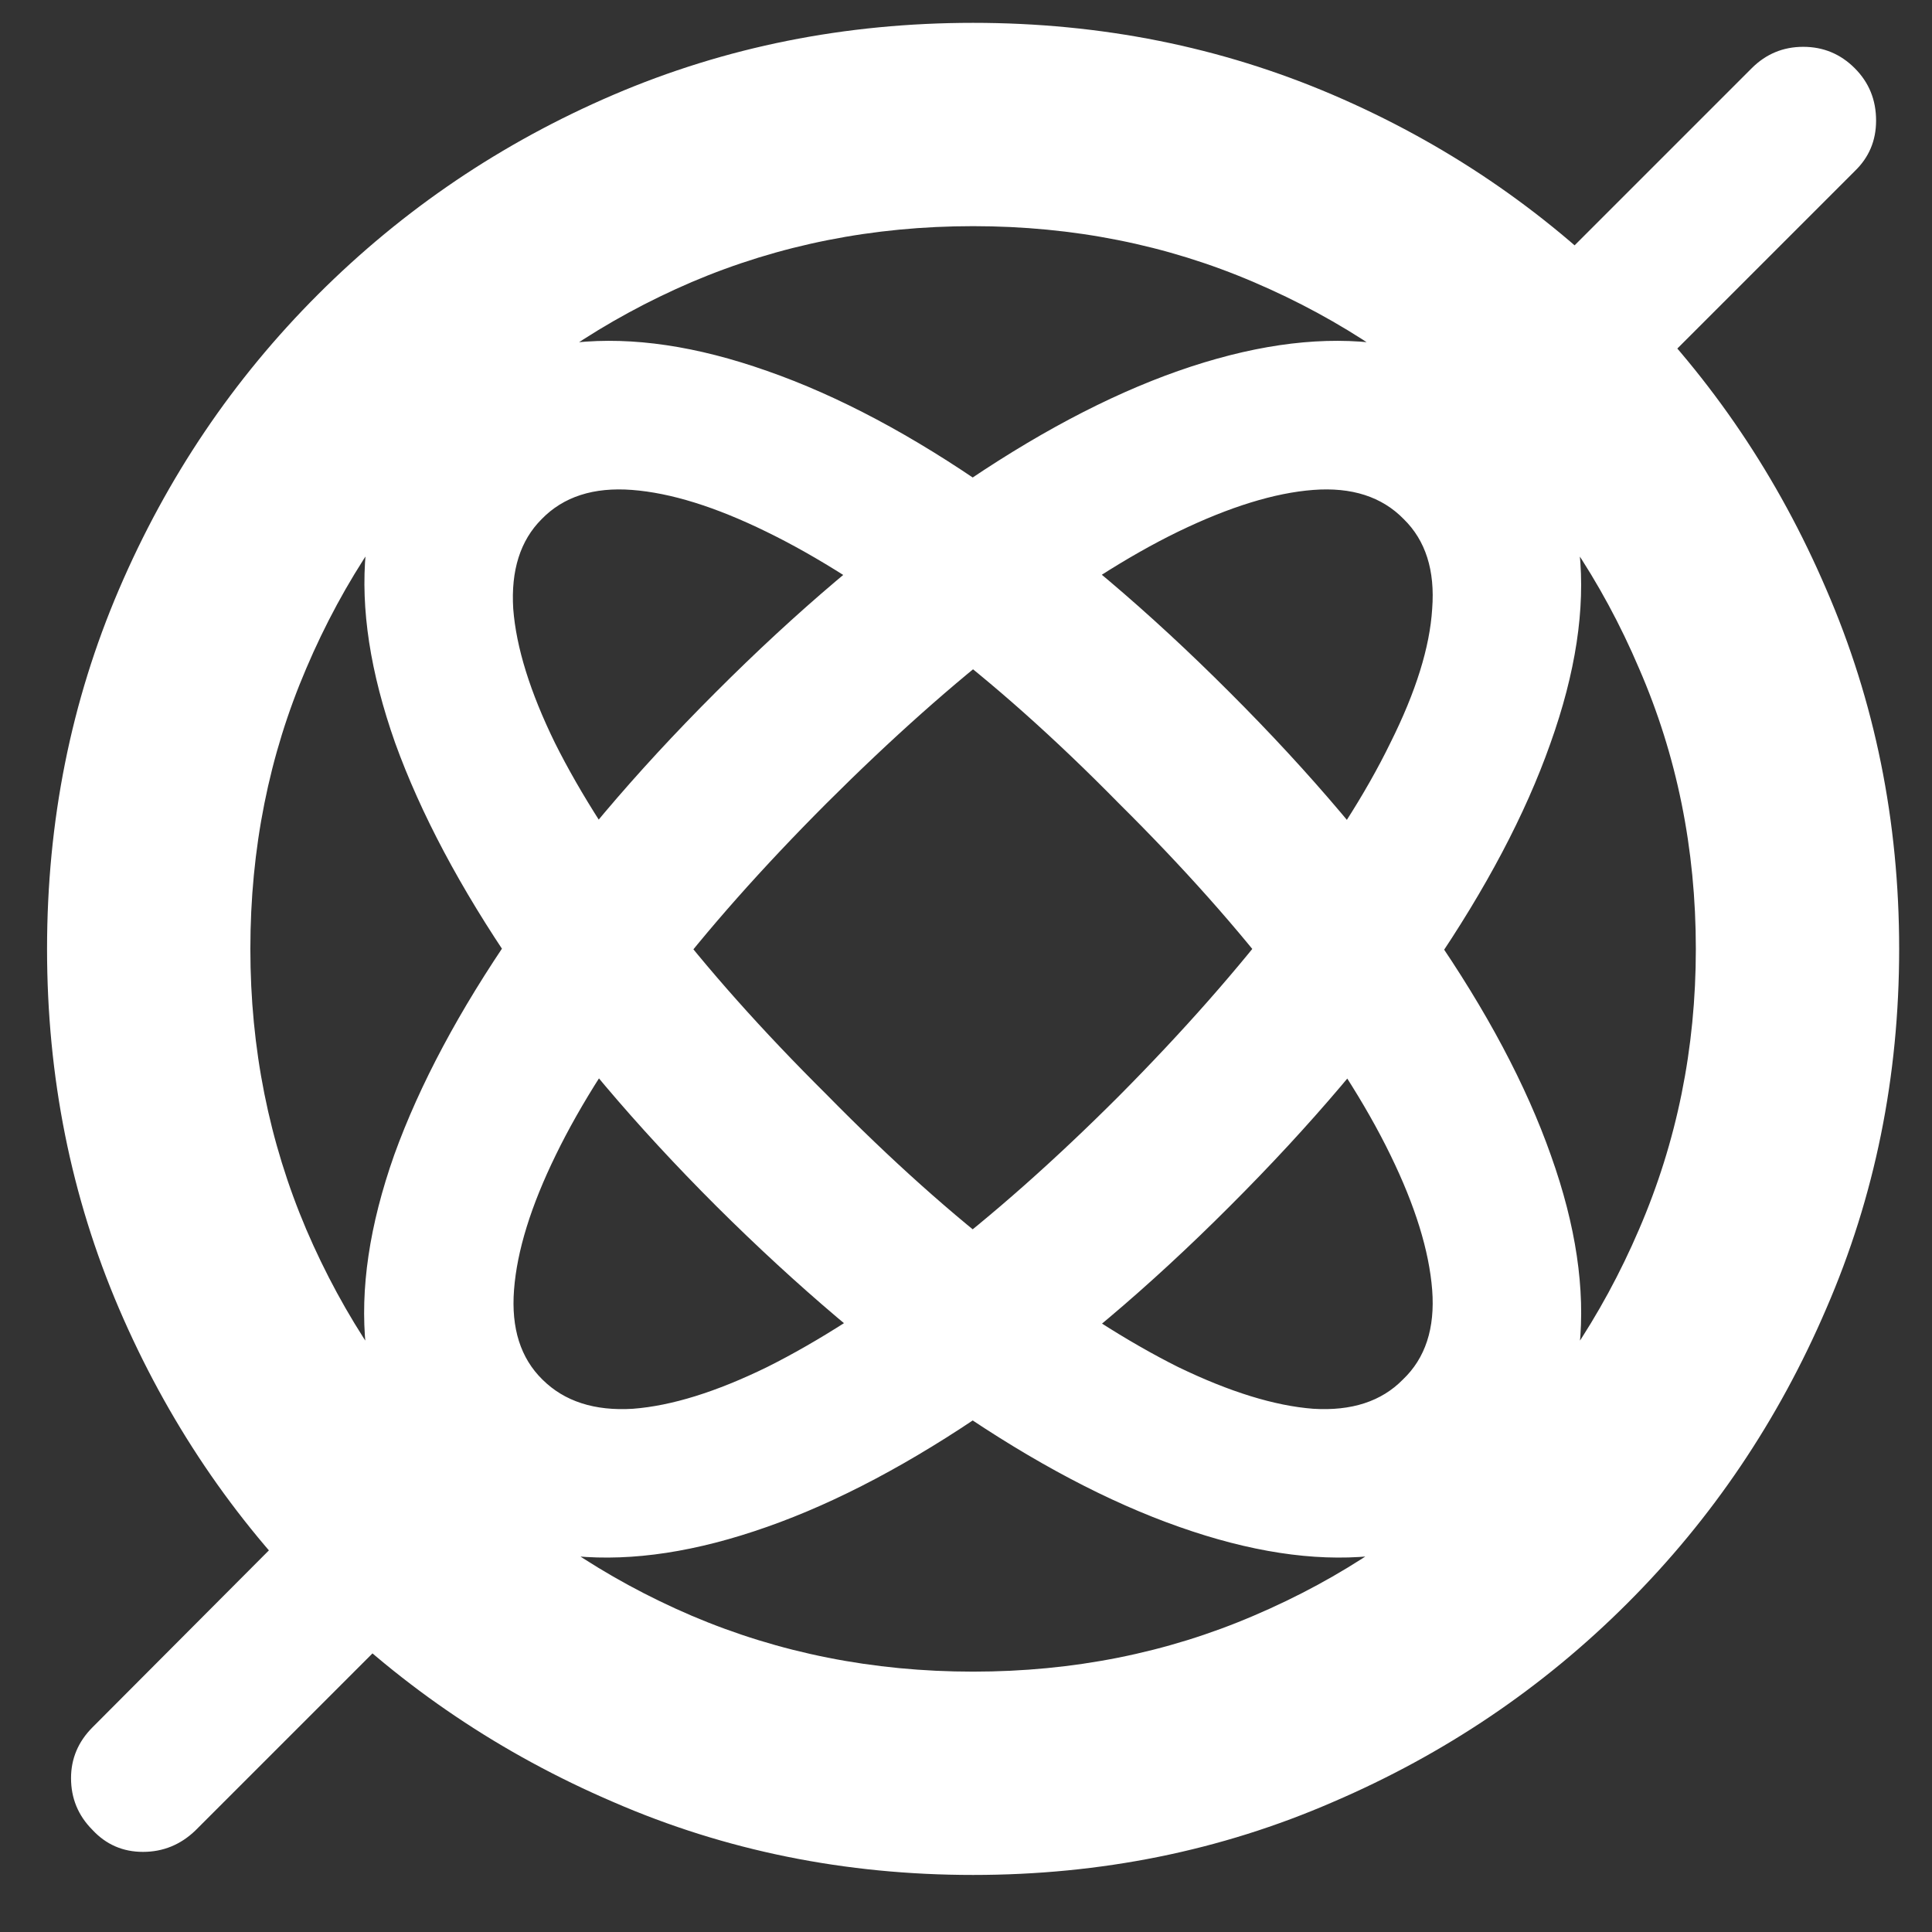<svg width="17" height="17" viewBox="0 0 17 17" fill="none" xmlns="http://www.w3.org/2000/svg">
<rect x="0" y="0" width="17" height="17" fill="#333333" stroke="none"/>
<path d="M3.805 13.123C3.466 12.779 3.271 12.355 3.219 11.85C3.167 11.344 3.25 10.782 3.469 10.162C3.693 9.542 4.042 8.889 4.516 8.201C4.99 7.508 5.583 6.805 6.297 6.092C7.01 5.378 7.711 4.785 8.398 4.311C9.091 3.831 9.747 3.482 10.367 3.264C10.992 3.045 11.557 2.962 12.062 3.014C12.568 3.061 12.99 3.256 13.328 3.6C13.662 3.938 13.852 4.357 13.898 4.857C13.95 5.357 13.865 5.92 13.641 6.545C13.422 7.165 13.075 7.821 12.602 8.514C12.128 9.201 11.534 9.902 10.82 10.615C10.107 11.329 9.404 11.922 8.711 12.396C8.023 12.87 7.37 13.217 6.75 13.435C6.13 13.654 5.568 13.74 5.062 13.693C4.557 13.646 4.138 13.456 3.805 13.123ZM4.773 12.139C4.966 12.331 5.232 12.417 5.57 12.396C5.909 12.37 6.302 12.248 6.75 12.029C7.198 11.805 7.685 11.493 8.211 11.092C8.737 10.691 9.281 10.209 9.844 9.646C10.412 9.074 10.896 8.524 11.297 7.998C11.703 7.472 12.016 6.985 12.234 6.537C12.458 6.089 12.581 5.696 12.602 5.357C12.628 5.019 12.544 4.756 12.352 4.568C12.159 4.37 11.893 4.285 11.555 4.311C11.216 4.337 10.82 4.459 10.367 4.678C9.919 4.896 9.432 5.209 8.906 5.615C8.385 6.016 7.841 6.501 7.273 7.068C6.706 7.636 6.221 8.183 5.82 8.709C5.419 9.23 5.109 9.714 4.891 10.162C4.672 10.61 4.549 11.006 4.523 11.35C4.497 11.688 4.581 11.951 4.773 12.139ZM13.32 13.115C12.982 13.449 12.56 13.641 12.055 13.693C11.555 13.74 10.995 13.654 10.375 13.435C9.755 13.217 9.099 12.87 8.406 12.396C7.719 11.917 7.018 11.324 6.305 10.615C5.591 9.902 4.997 9.199 4.523 8.506C4.049 7.813 3.701 7.157 3.477 6.537C3.258 5.917 3.172 5.357 3.219 4.857C3.271 4.352 3.464 3.933 3.797 3.6C4.135 3.256 4.557 3.061 5.062 3.014C5.568 2.962 6.13 3.045 6.75 3.264C7.375 3.482 8.031 3.831 8.719 4.311C9.406 4.785 10.107 5.378 10.82 6.092C11.534 6.805 12.128 7.508 12.602 8.201C13.081 8.894 13.43 9.55 13.648 10.17C13.867 10.784 13.95 11.344 13.898 11.85C13.852 12.355 13.659 12.777 13.32 13.115ZM12.344 12.139C12.542 11.951 12.628 11.688 12.602 11.35C12.575 11.006 12.453 10.61 12.234 10.162C12.016 9.714 11.703 9.227 11.297 8.701C10.896 8.175 10.412 7.631 9.844 7.068C9.281 6.495 8.734 6.008 8.203 5.607C7.677 5.206 7.19 4.896 6.742 4.678C6.294 4.459 5.901 4.337 5.562 4.311C5.224 4.285 4.958 4.37 4.766 4.568C4.578 4.756 4.495 5.019 4.516 5.357C4.542 5.696 4.664 6.089 4.883 6.537C5.107 6.985 5.419 7.472 5.82 7.998C6.221 8.524 6.706 9.068 7.273 9.631C7.836 10.204 8.38 10.691 8.906 11.092C9.432 11.493 9.919 11.805 10.367 12.029C10.82 12.248 11.216 12.37 11.555 12.396C11.893 12.417 12.156 12.331 12.344 12.139ZM14.289 3.537L13.344 2.67L15.414 0.6C15.539 0.475 15.69 0.412 15.867 0.412C16.044 0.412 16.195 0.475 16.32 0.6C16.445 0.725 16.508 0.878 16.508 1.061C16.508 1.238 16.445 1.386 16.32 1.506L14.289 3.537ZM3.039 12.967L4.07 13.756L1.719 16.107C1.589 16.232 1.435 16.295 1.258 16.295C1.081 16.295 0.932 16.23 0.812 16.1C0.688 15.975 0.625 15.824 0.625 15.646C0.625 15.475 0.688 15.326 0.812 15.201L3.039 12.967ZM8.562 16.498C7.438 16.498 6.383 16.285 5.398 15.857C4.414 15.435 3.547 14.852 2.797 14.107C2.052 13.363 1.469 12.498 1.047 11.514C0.625 10.529 0.414 9.475 0.414 8.35C0.414 7.225 0.625 6.17 1.047 5.186C1.469 4.201 2.052 3.337 2.797 2.592C3.547 1.842 4.414 1.256 5.398 0.834C6.383 0.412 7.438 0.201 8.562 0.201C9.688 0.201 10.742 0.412 11.727 0.834C12.711 1.256 13.575 1.842 14.32 2.592C15.065 3.337 15.648 4.201 16.07 5.186C16.497 6.17 16.711 7.225 16.711 8.35C16.711 9.475 16.497 10.529 16.07 11.514C15.648 12.498 15.065 13.363 14.32 14.107C13.575 14.852 12.711 15.435 11.727 15.857C10.742 16.285 9.688 16.498 8.562 16.498ZM8.562 14.709C9.443 14.709 10.266 14.545 11.031 14.217C11.802 13.889 12.477 13.433 13.055 12.85C13.638 12.261 14.094 11.584 14.422 10.818C14.755 10.047 14.922 9.225 14.922 8.35C14.922 7.469 14.755 6.646 14.422 5.881C14.094 5.11 13.638 4.433 13.055 3.85C12.477 3.266 11.802 2.811 11.031 2.482C10.266 2.154 9.443 1.99 8.562 1.99C7.682 1.99 6.857 2.154 6.086 2.482C5.32 2.811 4.646 3.266 4.062 3.85C3.479 4.433 3.023 5.11 2.695 5.881C2.367 6.646 2.203 7.469 2.203 8.35C2.203 9.225 2.367 10.047 2.695 10.818C3.023 11.584 3.479 12.261 4.062 12.85C4.646 13.433 5.32 13.889 6.086 14.217C6.857 14.545 7.682 14.709 8.562 14.709Z" fill="white"/>
</svg>
